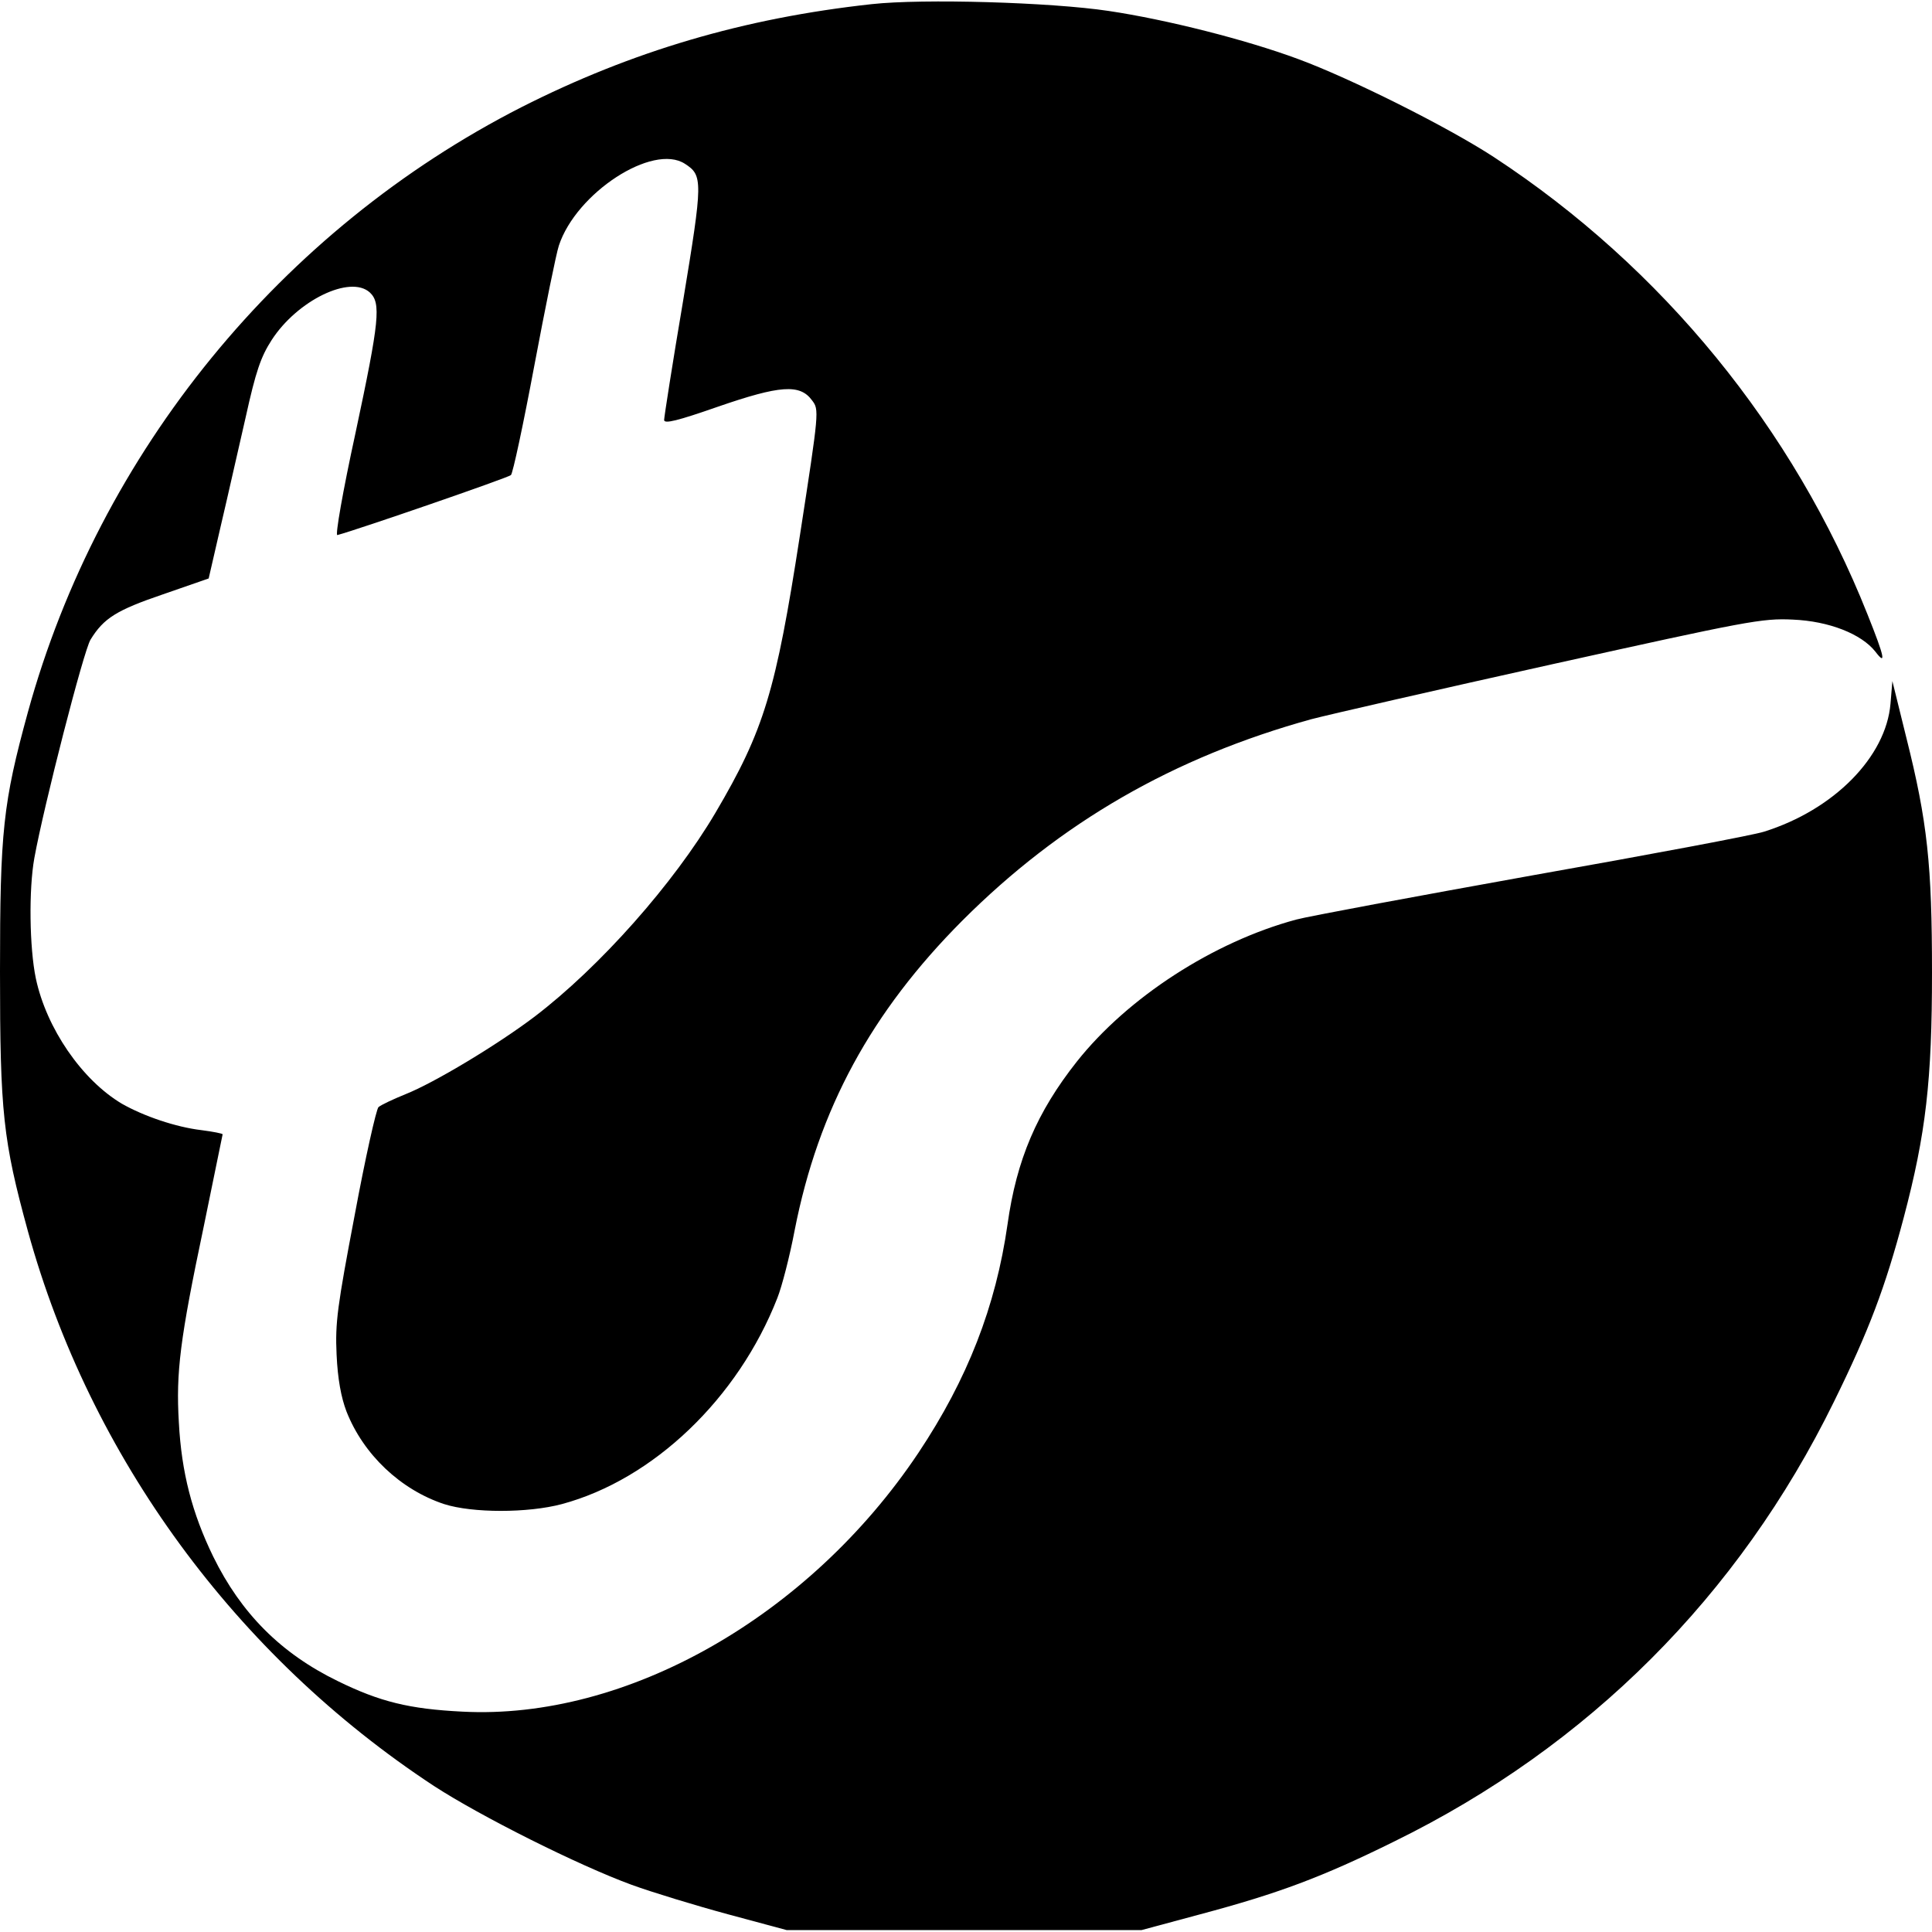 <?xml version="1.0" standalone="no"?>
<!DOCTYPE svg PUBLIC "-//W3C//DTD SVG 20010904//EN"
 "http://www.w3.org/TR/2001/REC-SVG-20010904/DTD/svg10.dtd">
<svg version="1.0" xmlns="http://www.w3.org/2000/svg"
 width="512pt" height="512pt" viewBox="0 0 512 512"
 preserveAspectRatio="xMidYMid meet">

<g transform="translate(0,512) scale(0.1,-0.1)"
fill="#000000" stroke="none">
<path d="M2310 5109 c-339 -37 -636 -125 -928 -273 -637 -325 -1118 -913
-1308 -1603 -66 -241 -74 -315 -74 -688 0 -373 8 -447 74 -688 165 -598 551
-1125 1076 -1470 123 -80 382 -210 524 -262 55 -20 170 -55 255 -78 l156 -42
470 0 470 0 156 42 c206 55 322 98 514 193 514 252 913 651 1165 1165 93 189
136 303 185 488 59 223 75 364 75 649 0 286 -12 400 -68 623 l-37 150 -5 -60
c-12 -141 -150 -281 -335 -339 -27 -9 -304 -61 -615 -116 -311 -56 -592 -108
-625 -117 -219 -59 -446 -206 -581 -376 -106 -134 -160 -260 -184 -432 -31
-217 -106 -410 -236 -605 -290 -434 -774 -709 -1209 -686 -140 7 -218 26 -330
81 -150 73 -256 179 -330 330 -56 115 -84 223 -91 355 -8 133 3 221 66 520 27
133 50 243 50 244 0 2 -25 7 -56 11 -68 8 -153 37 -211 70 -106 63 -200 200
-228 332 -17 81 -19 236 -4 319 25 138 131 551 149 579 35 57 69 78 192 120
l121 42 32 139 c18 76 47 206 66 288 27 122 40 160 69 205 68 105 208 173 260
126 30 -28 26 -73 -38 -373 -34 -156 -54 -272 -48 -270 53 14 453 152 460 159
5 4 33 135 62 290 29 154 58 297 65 318 46 140 249 272 334 217 48 -31 48 -44
-5 -365 -28 -165 -50 -307 -50 -314 0 -11 36 -2 142 35 165 57 218 61 250 17
19 -25 19 -27 -32 -357 -64 -414 -95 -517 -224 -736 -111 -188 -306 -408 -479
-540 -99 -75 -267 -176 -343 -206 -32 -13 -64 -28 -71 -34 -6 -6 -35 -135 -63
-286 -46 -242 -52 -285 -48 -370 3 -65 12 -113 26 -150 45 -115 144 -208 259
-246 75 -24 222 -24 312 0 242 65 467 280 571 546 12 30 33 111 46 180 63 321
203 578 444 820 261 261 560 433 925 534 50 13 338 79 640 146 515 114 555
122 636 118 96 -4 182 -38 219 -85 29 -38 25 -16 -21 99 -196 493 -544 919
-989 1211 -122 80 -382 210 -521 261 -138 51 -347 104 -501 127 -153 23 -492
33 -628 18z"/>
</g>
</svg>
